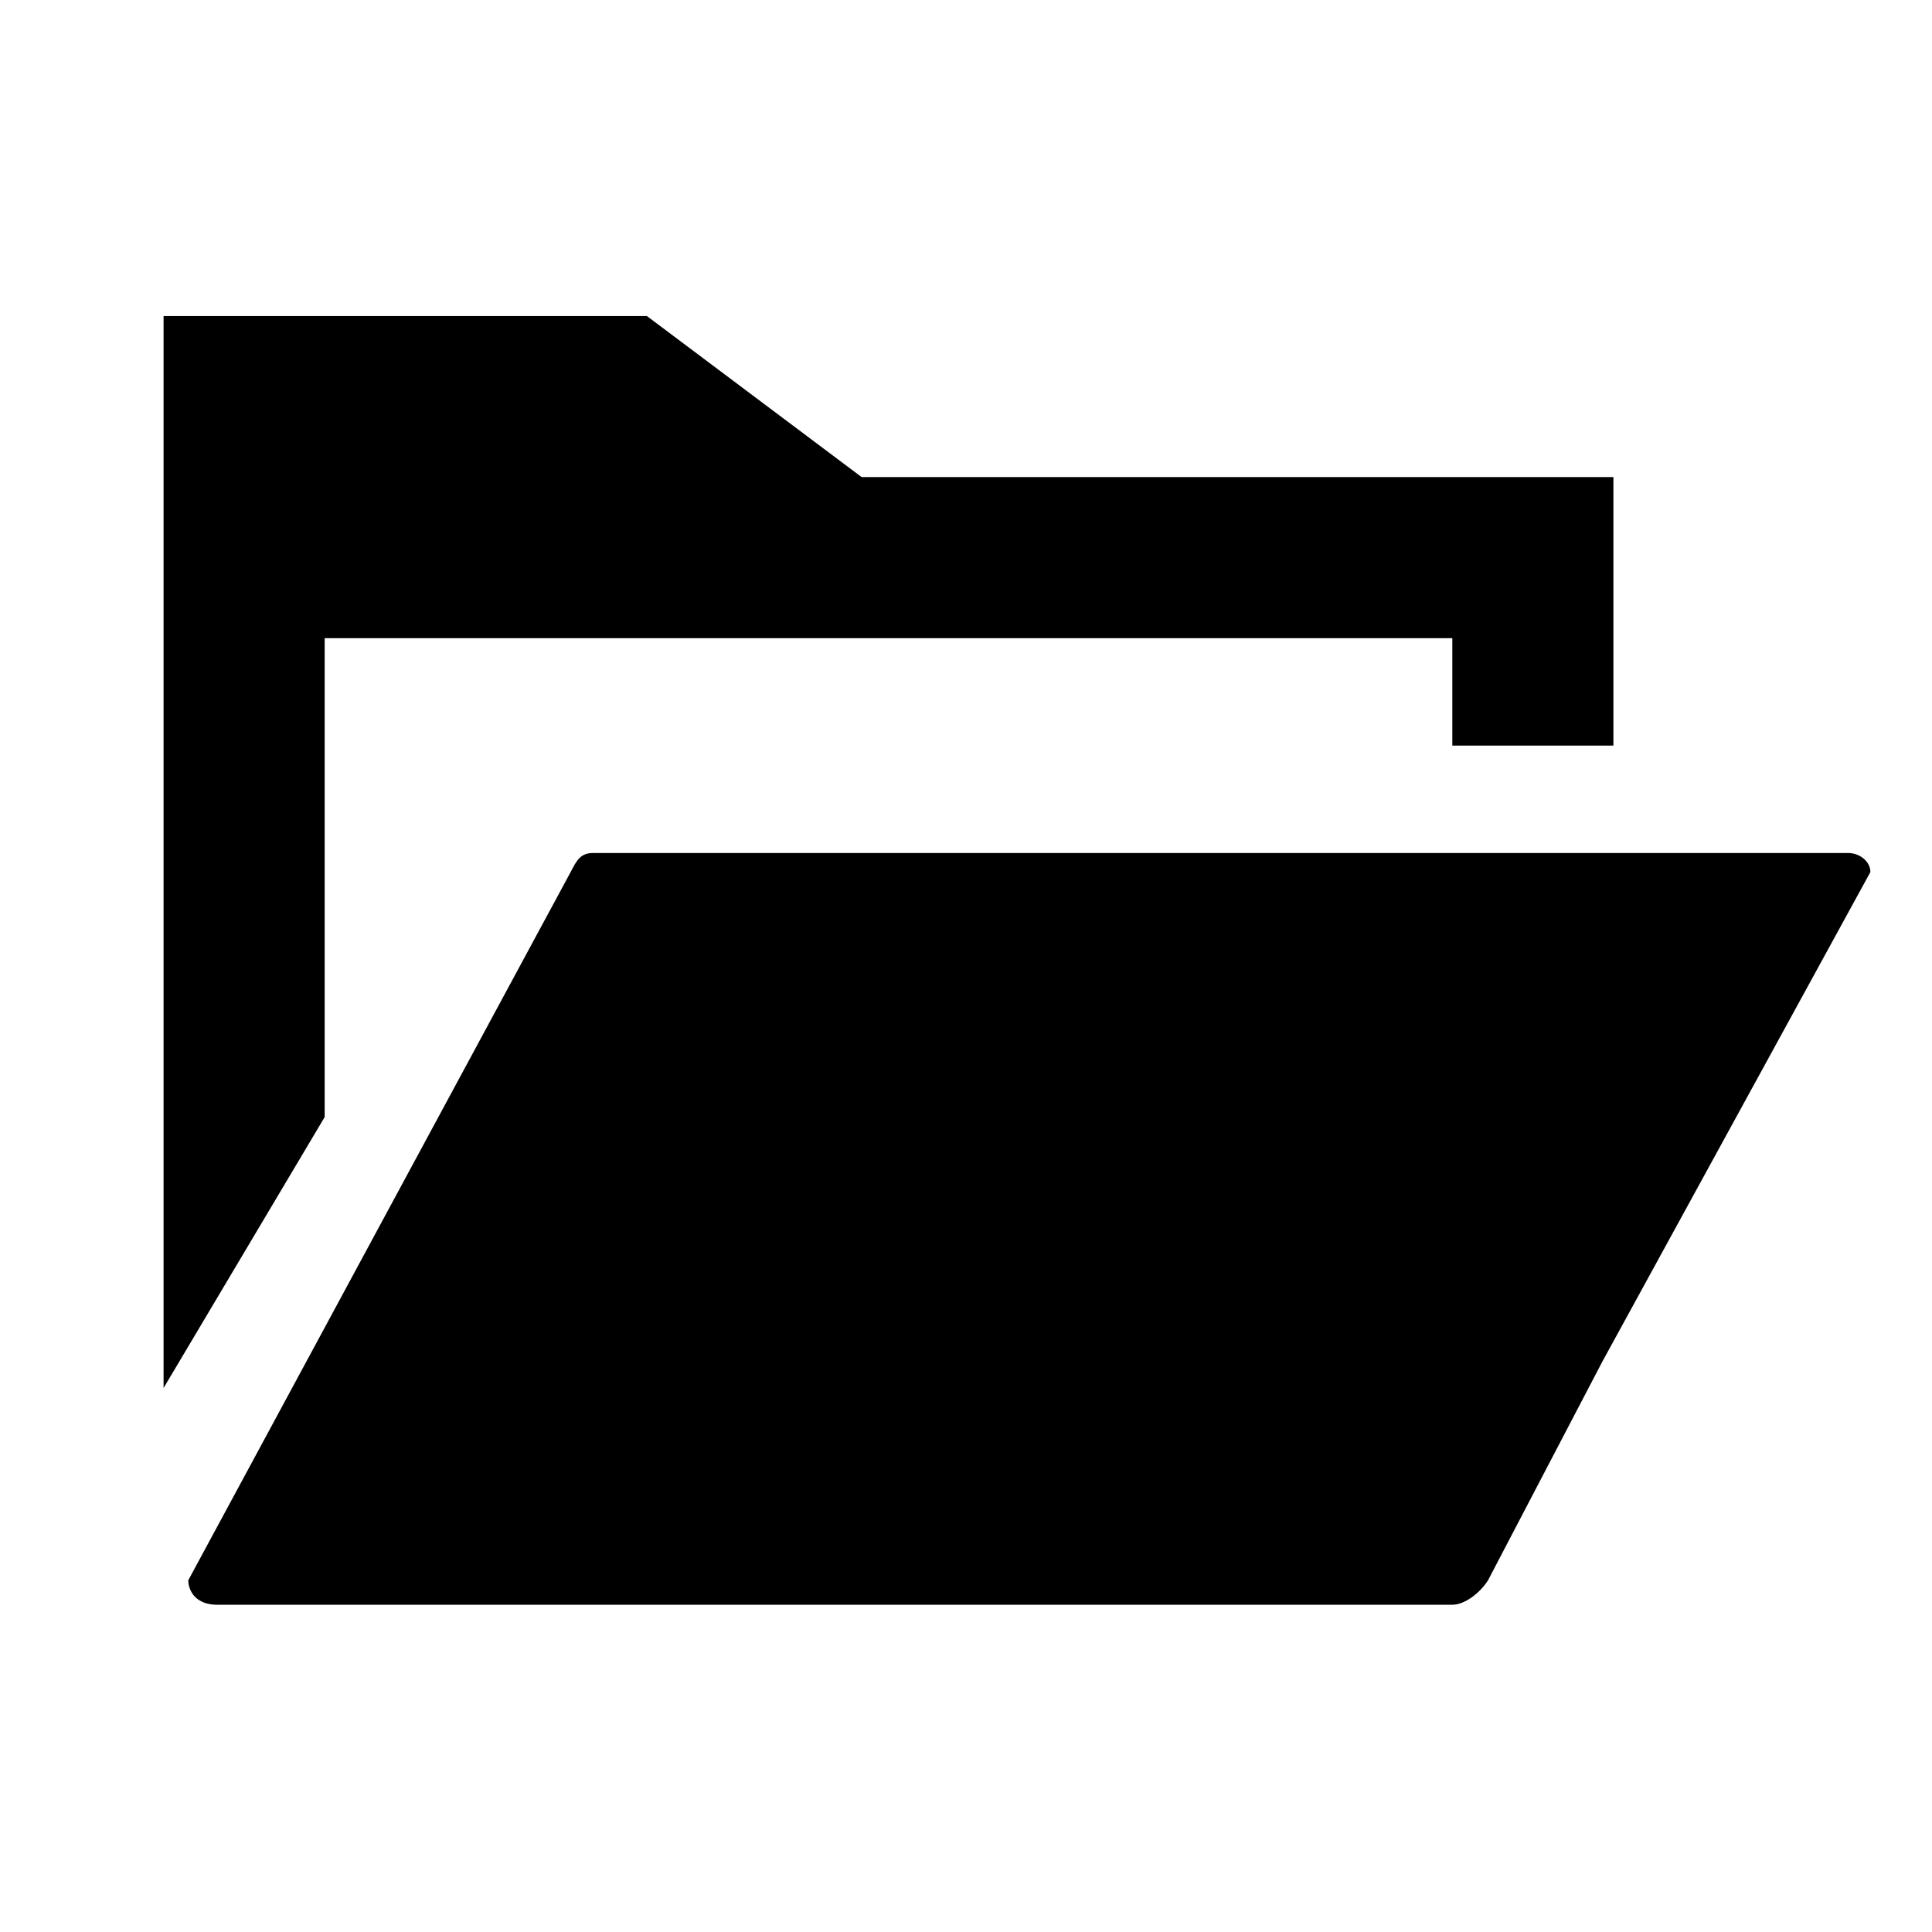 <?xml version="1.0" encoding="utf-8"?>
<!-- Generator: Adobe Illustrator 15.0.0, SVG Export Plug-In . SVG Version: 6.00 Build 0)  -->
<!DOCTYPE svg PUBLIC "-//W3C//DTD SVG 1.1//EN" "http://www.w3.org/Graphics/SVG/1.1/DTD/svg11.dtd">
<svg version="1.1" id="_x32_" xmlns="http://www.w3.org/2000/svg" xmlns:xlink="http://www.w3.org/1999/xlink" x="0px" y="0px"
	 width="511.98px" height="512.012px" viewBox="0 0 511.98 512.012" enable-background="new 0 0 511.98 512.012"
	 xml:space="preserve">
<g>
	<polygon points="228.337,126.431 171.415,83.741 43.347,83.741 43.347,122.192 43.347,128.148 43.347,367.82 86.037,296.023 
		86.037,169.121 384.865,169.121 384.865,197.58 427.555,197.58 427.555,126.431 	"/>
	<path d="M495.653,231.098l-71.018,129.701l-30.307,57.979c-2.129,3.367-6.199,6.482-9.465,6.482H57.578
		c-5.67,0-7.572-3.586-7.686-6.313v-0.059c0-0.057,0-0.057,0-0.111l101.321-187.674c1.637-3.17,2.647-5.059,5.973-5.059h332.496
		C492.949,226.04,495.653,228.37,495.653,231.098z"/>
</g>
</svg>

